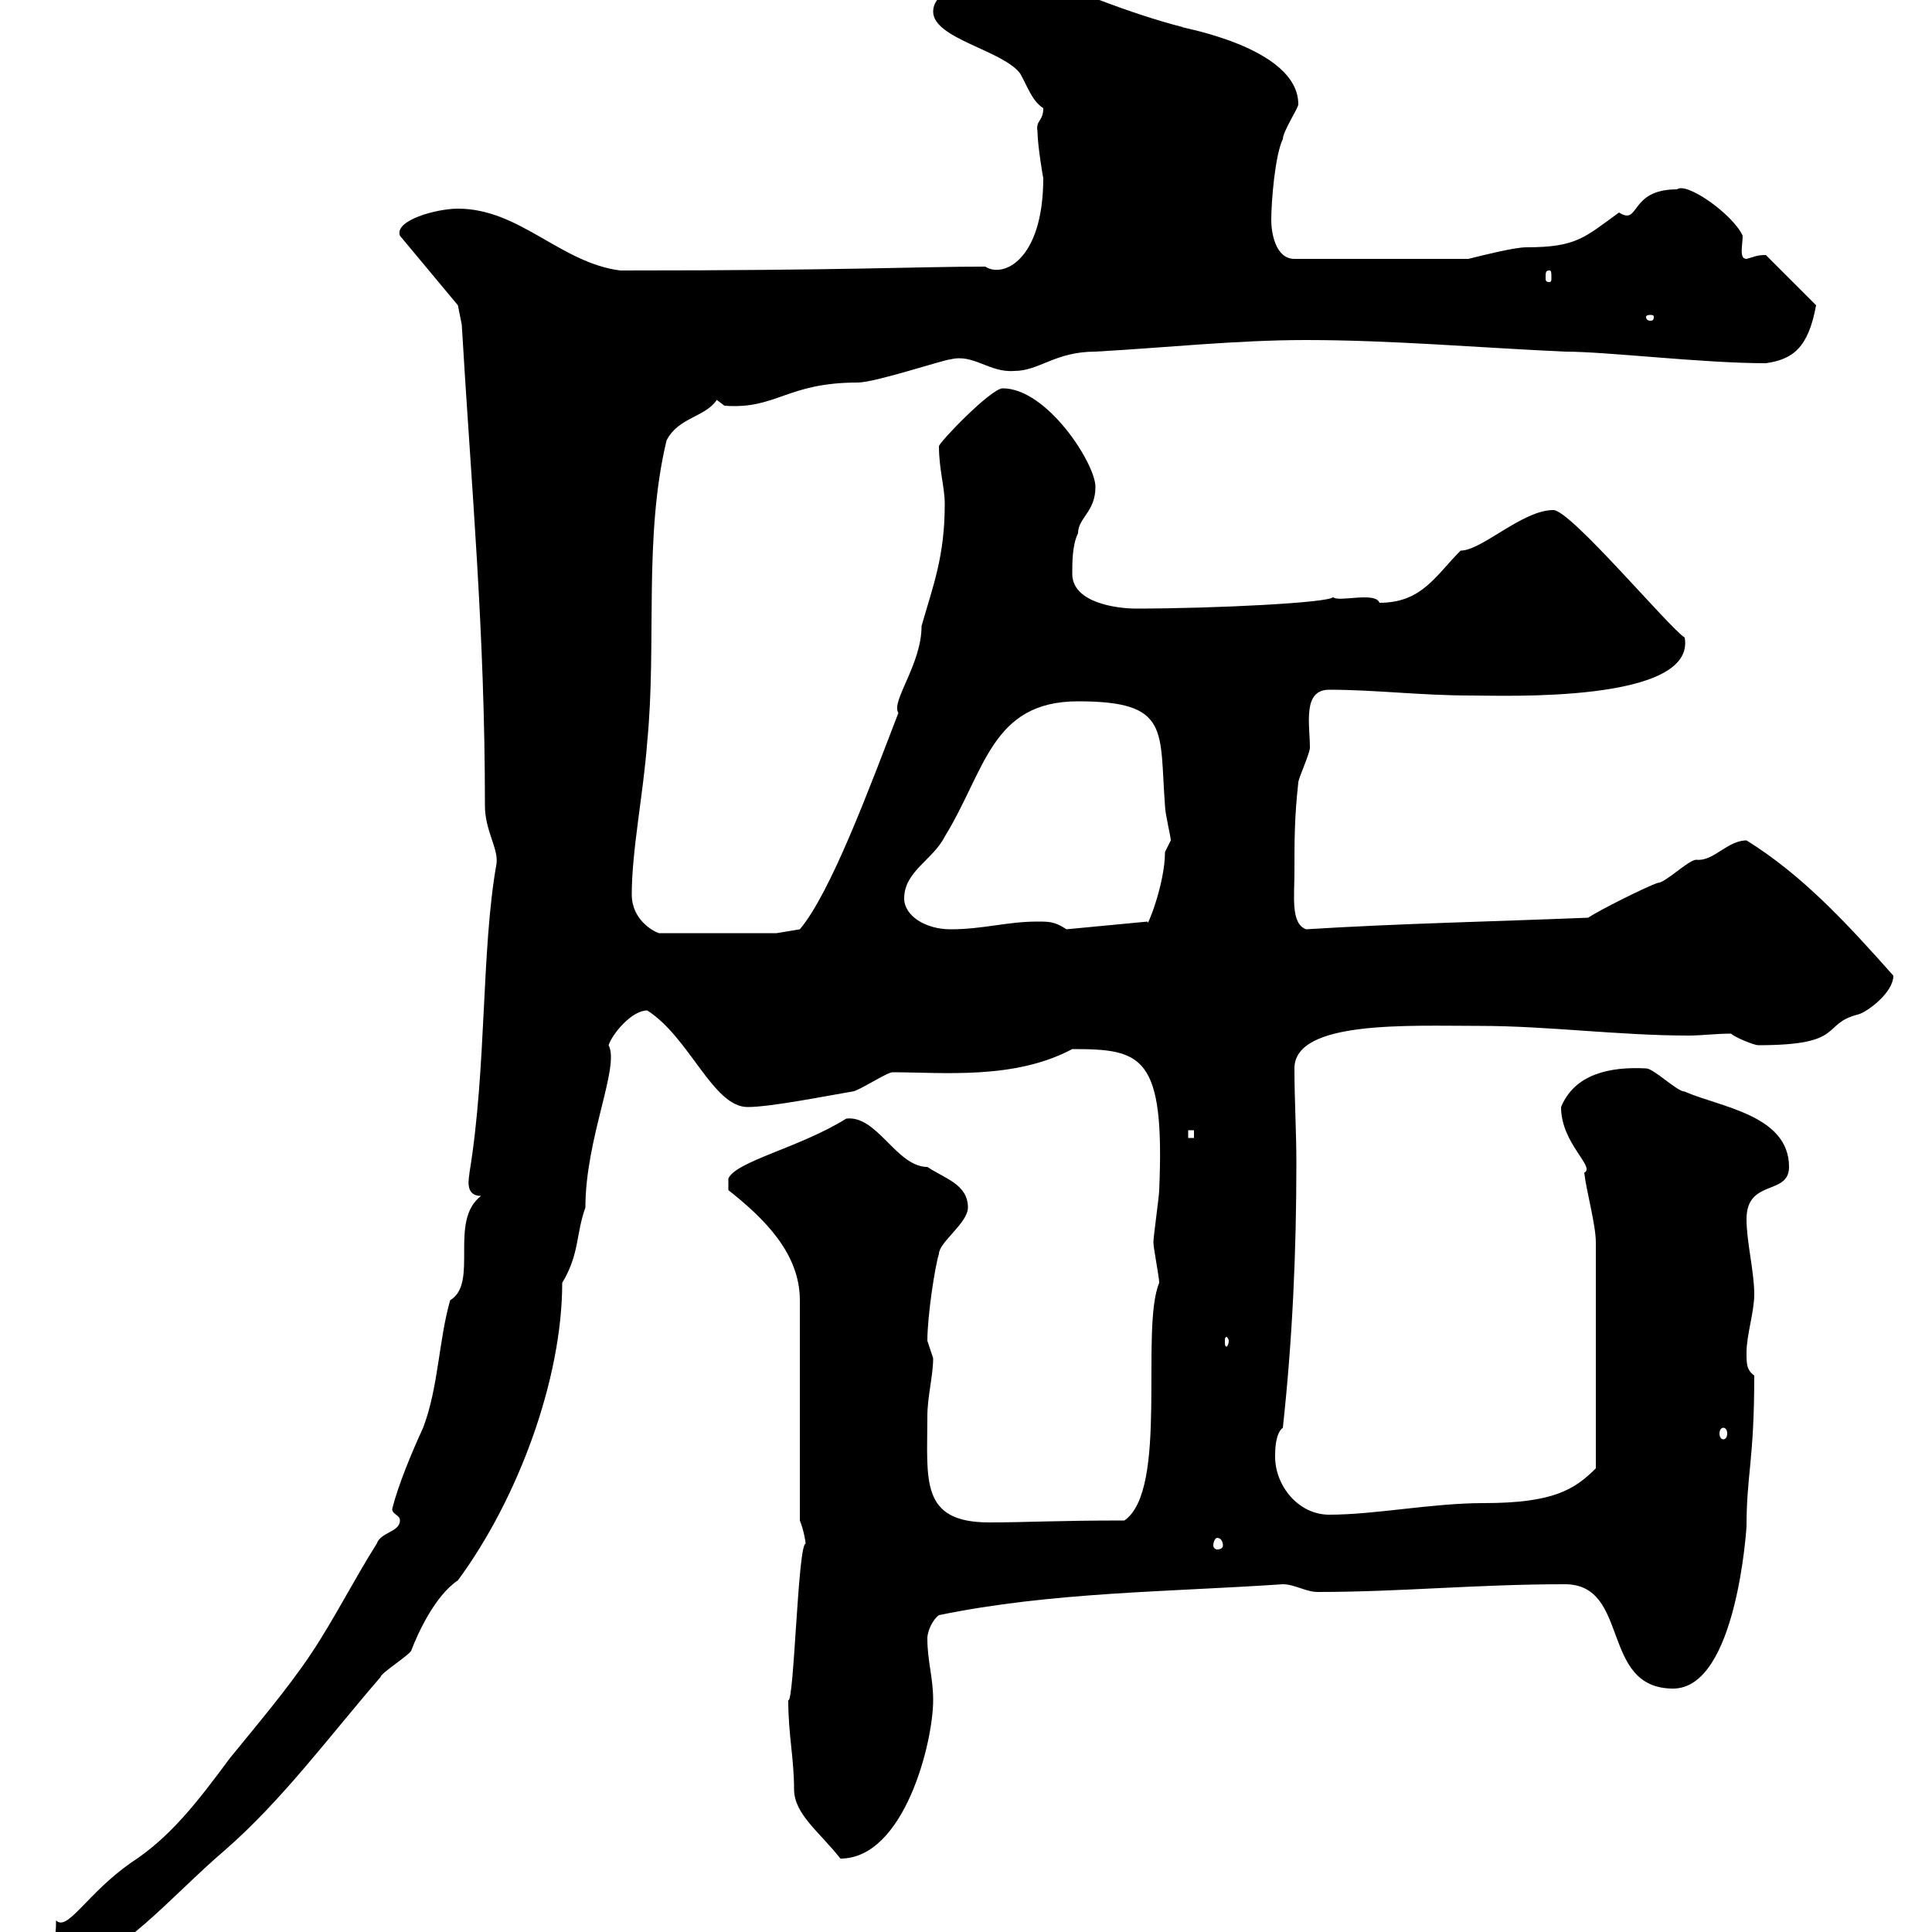 <svg xmlns="http://www.w3.org/2000/svg" xmlns:xlink="http://www.w3.org/1999/xlink" width="300" height="300"><path d="M6.90 303C6.90 306 9.90 304.80 11.40 304.80C18 304.80 26.70 294.30 34.80 287.40C43.80 279.60 51.30 269.40 59.10 260.40C59.10 259.80 63.90 256.80 63.90 256.20C64.80 253.80 67.50 247.80 71.10 245.40C80.40 232.80 87.30 214.20 87.30 199.20C90 194.70 89.40 191.70 90.90 187.50C90.90 176.70 96.30 165.60 94.50 162.30C95.10 160.50 98.10 156.90 100.50 156.90C107.10 161.10 110.70 171.90 116.10 171.90C119.70 171.90 128.70 170.10 132.30 169.50C133.20 169.50 137.70 166.50 138.60 166.50C146.40 166.50 157.50 167.70 166.50 162.90C177.30 162.90 180.90 163.80 180 184.80C180 185.70 179.10 192 179.10 192.90C179.10 193.80 180 198.30 180 199.20C177 206.40 181.50 231.30 174.60 236.10C163.80 236.10 159.60 236.40 153.60 236.40C142.80 236.40 144 229.80 144 219.90C144 216.90 144.90 213.60 144.90 210.90C144.90 210.90 144 208.20 144 208.20C144 204.30 145.20 196.50 145.80 194.70C145.80 192.90 150.30 189.90 150.30 187.50C150.30 183.90 146.70 183 144 181.20C139.20 181.20 136.20 173.10 131.40 173.70C124.20 178.20 114.30 180.30 113.10 183L113.10 184.80C118.80 189.30 124.20 194.70 124.20 201.90L124.20 236.10C124.80 237.60 125.10 239.40 125.10 239.70C123.90 239.70 123.30 264.60 122.40 264C122.40 269.40 123.30 273 123.30 277.80C123.30 281.70 127.20 284.40 130.50 288.60C140.40 288.60 144.90 270.60 144.90 264C144.90 260.40 144 258 144 254.40C144 253.20 144.90 251.40 145.80 250.80C163.20 247.20 181.50 247.20 199.20 246C201 246 202.80 247.20 204.60 247.20C217.50 247.20 229.20 246 243 246C253.20 246 248.40 262.20 259.80 262.20C269.70 262.20 271.20 237 271.20 237C271.20 228.90 272.40 226.80 272.40 213.60C271.20 212.70 271.20 211.80 271.20 210C271.20 207.30 272.40 203.70 272.40 201C272.40 197.40 271.20 192.90 271.20 189.30C271.20 183 277.80 185.70 277.80 181.20C277.80 173.10 267 171.90 261.60 169.50C260.40 169.50 256.80 165.90 255.60 165.90C249.90 165.60 244.50 166.80 242.40 171.90C242.40 177.60 247.80 181.20 246 182.10C246.30 184.80 247.80 190.20 247.80 192.90L247.80 228C244.50 231.30 241.20 233.40 230.40 233.40C222.30 233.40 213.60 235.20 206.40 235.20C201.60 235.20 198 230.70 198 226.20C198 225.30 198 222.60 199.20 221.70C200.70 207.90 201.30 194.40 201.30 180.60C201.30 175.50 201 171 201 165.90C201 158.40 218.70 159.30 229.80 159.30C240.30 159.30 251.40 160.80 262.20 160.80C264.30 160.80 266.40 160.50 268.80 160.50C269.40 161.10 272.40 162.30 273 162.30C286.80 162.30 282.60 159 288.60 157.50C289.80 157.20 294 154.20 294 151.50C286.80 143.40 279.90 135.90 271.20 130.50C268.20 130.50 266.10 133.80 263.40 133.50C262.20 133.50 258.60 137.10 257.40 137.10C255.60 137.70 248.40 141.30 246.60 142.50C231.90 143.10 217.20 143.40 202.80 144.30C200.40 143.40 201 139.20 201 135.30C201 130.50 201 126.90 201.60 121.50C201.60 120.90 203.40 117 203.40 116.10C203.40 112.50 202.20 107.10 206.40 107.10C213.60 107.10 220.50 108 228.60 108C233.40 108 263.40 109.20 261.60 99C259.20 97.50 243.90 79.20 241.20 79.20C236.40 79.20 230.10 85.50 226.80 85.50C222.90 89.40 220.80 93.60 214.20 93.60C213.60 91.80 207.60 93.60 207 92.70C206.70 93.60 188.40 94.50 176.40 94.50C173.40 94.50 166.50 93.60 166.50 89.10C166.50 87.30 166.50 84.60 167.40 82.80C167.40 80.40 170.10 79.50 170.10 75.60C170.10 72 162.60 60.30 155.70 60.30C153.90 60.30 145.80 68.70 145.80 69.30C145.80 72.90 146.70 75.60 146.70 78.30C146.70 86.40 144.90 90.90 143.10 97.20C143.10 103.20 138.30 108.90 139.50 110.70C135 122.40 129 138.60 124.20 144.30L120.60 144.90L102.30 144.90C101.40 144.60 98.10 142.80 98.10 138.90C98.10 132 99.90 123.30 100.50 115.20C102 99.90 99.90 83.40 103.50 68.40C105.30 64.80 109.50 64.80 111.30 62.10L112.50 63C120.60 63.60 122.10 59.40 133.20 59.40C135.90 59.40 146.70 55.80 147.60 55.80C151.20 54.90 153.60 57.90 157.50 57.60C161.40 57.60 163.80 54.60 170.10 54.60C180.90 54 192 52.80 202.80 52.80C216 52.80 229.80 54 243 54.60C249.60 54.60 264.30 56.40 274.20 56.40C278.40 55.80 280.80 54 282 47.40L274.20 39.60C272.70 39.60 272.40 39.90 271.20 40.20C270 40.20 270.60 38.10 270.60 36.60C269.10 33.30 261.90 28.20 260.40 29.40C252.90 29.40 254.70 35.10 251.40 33C246 36.90 244.80 38.40 237 38.40C235.20 38.40 230.40 39.60 228 40.20L201 40.20C198 40.20 197.40 36 197.40 34.20C197.40 31.20 198 24 199.20 21.60C199.20 20.40 201.60 16.80 201.60 16.20C201.60 7.20 182.70 4.20 183.60 4.20C175.50 2.10 166.50-1.50 159.30-4.80C157.20-3.30 144.90-3.30 144.90 1.80C144.90 6 155.70 7.80 158.40 11.40C159.60 13.50 160.20 15.60 162 16.80C162 18.90 160.80 18.60 161.10 20.40C161.10 22.50 162 27.90 162 27.60C162 40.50 155.70 43.20 153 41.40C142.20 41.40 132 42 96.30 42C87 40.80 80.70 32.40 71.10 32.40C67.80 32.40 61.20 34.20 62.10 36.60L71.10 47.40L71.70 50.40C73.20 75.90 75.30 97.80 75.30 125.10C75.30 129 77.40 131.70 77.10 134.10C74.70 147.60 75.60 165.60 72.90 182.10C72.90 182.70 72 185.70 74.70 185.70C69.60 189.60 74.40 199.20 69.90 201.90C68.10 208.20 68.10 215.40 65.70 221.70C63.90 225.60 61.80 230.70 60.90 234.30C60.90 235.20 62.10 235.20 62.10 236.10C62.10 237.90 59.10 237.90 58.50 239.70C54.90 245.40 51.90 251.40 48.30 256.80C44.70 262.20 39.60 268.20 35.70 273C30.60 279.90 26.40 285.30 20.40 289.20C13.50 294 10.50 300 8.70 298.20C8.70 301.20 8.40 301.20 6.90 303ZM189 238.80C189.60 238.80 189.90 239.40 189.90 240C189.90 240.30 189.60 240.60 189 240.60C188.70 240.60 188.40 240.30 188.40 240C188.40 239.40 188.70 238.80 189 238.80ZM267.60 221.70C267.90 221.70 268.20 222 268.20 222.60C268.20 223.20 267.90 223.50 267.60 223.50C267.30 223.50 267 223.20 267 222.60C267 222 267.30 221.70 267.60 221.70ZM190.80 208.20C190.80 208.80 190.50 209.10 190.50 209.10C190.20 209.10 190.20 208.80 190.20 208.20C190.20 207.90 190.20 207.60 190.50 207.60C190.50 207.60 190.80 207.90 190.80 208.20ZM184.50 175.50L185.40 175.50L185.40 176.70L184.50 176.70ZM140.40 139.50C140.40 135.30 144.90 133.50 146.70 129.90C153 119.70 153.90 108.90 167.40 108.90C181.80 108.90 180 113.40 180.90 125.10C180.90 126.30 181.80 129.90 181.80 130.50C181.80 130.50 180.90 132.30 180.90 132.30C180.90 137.40 177.90 144.60 178.20 143.10L165.60 144.30C163.80 143.10 162.90 143.10 161.10 143.10C156.30 143.10 152.70 144.30 147.60 144.30C143.70 144.30 140.40 142.20 140.40 139.50ZM256.80 49.20C256.80 49.80 256.50 49.80 256.20 49.80C256.20 49.80 255.60 49.80 255.60 49.20C255.60 48.90 256.20 48.90 256.20 48.90C256.50 48.90 256.80 48.90 256.80 49.20ZM240.60 42C240.90 42 240.90 42.30 240.90 43.20C240.90 43.50 240.90 43.80 240.60 43.80C240 43.80 240 43.50 240 43.20C240 42.30 240 42 240.60 42Z"/></svg>